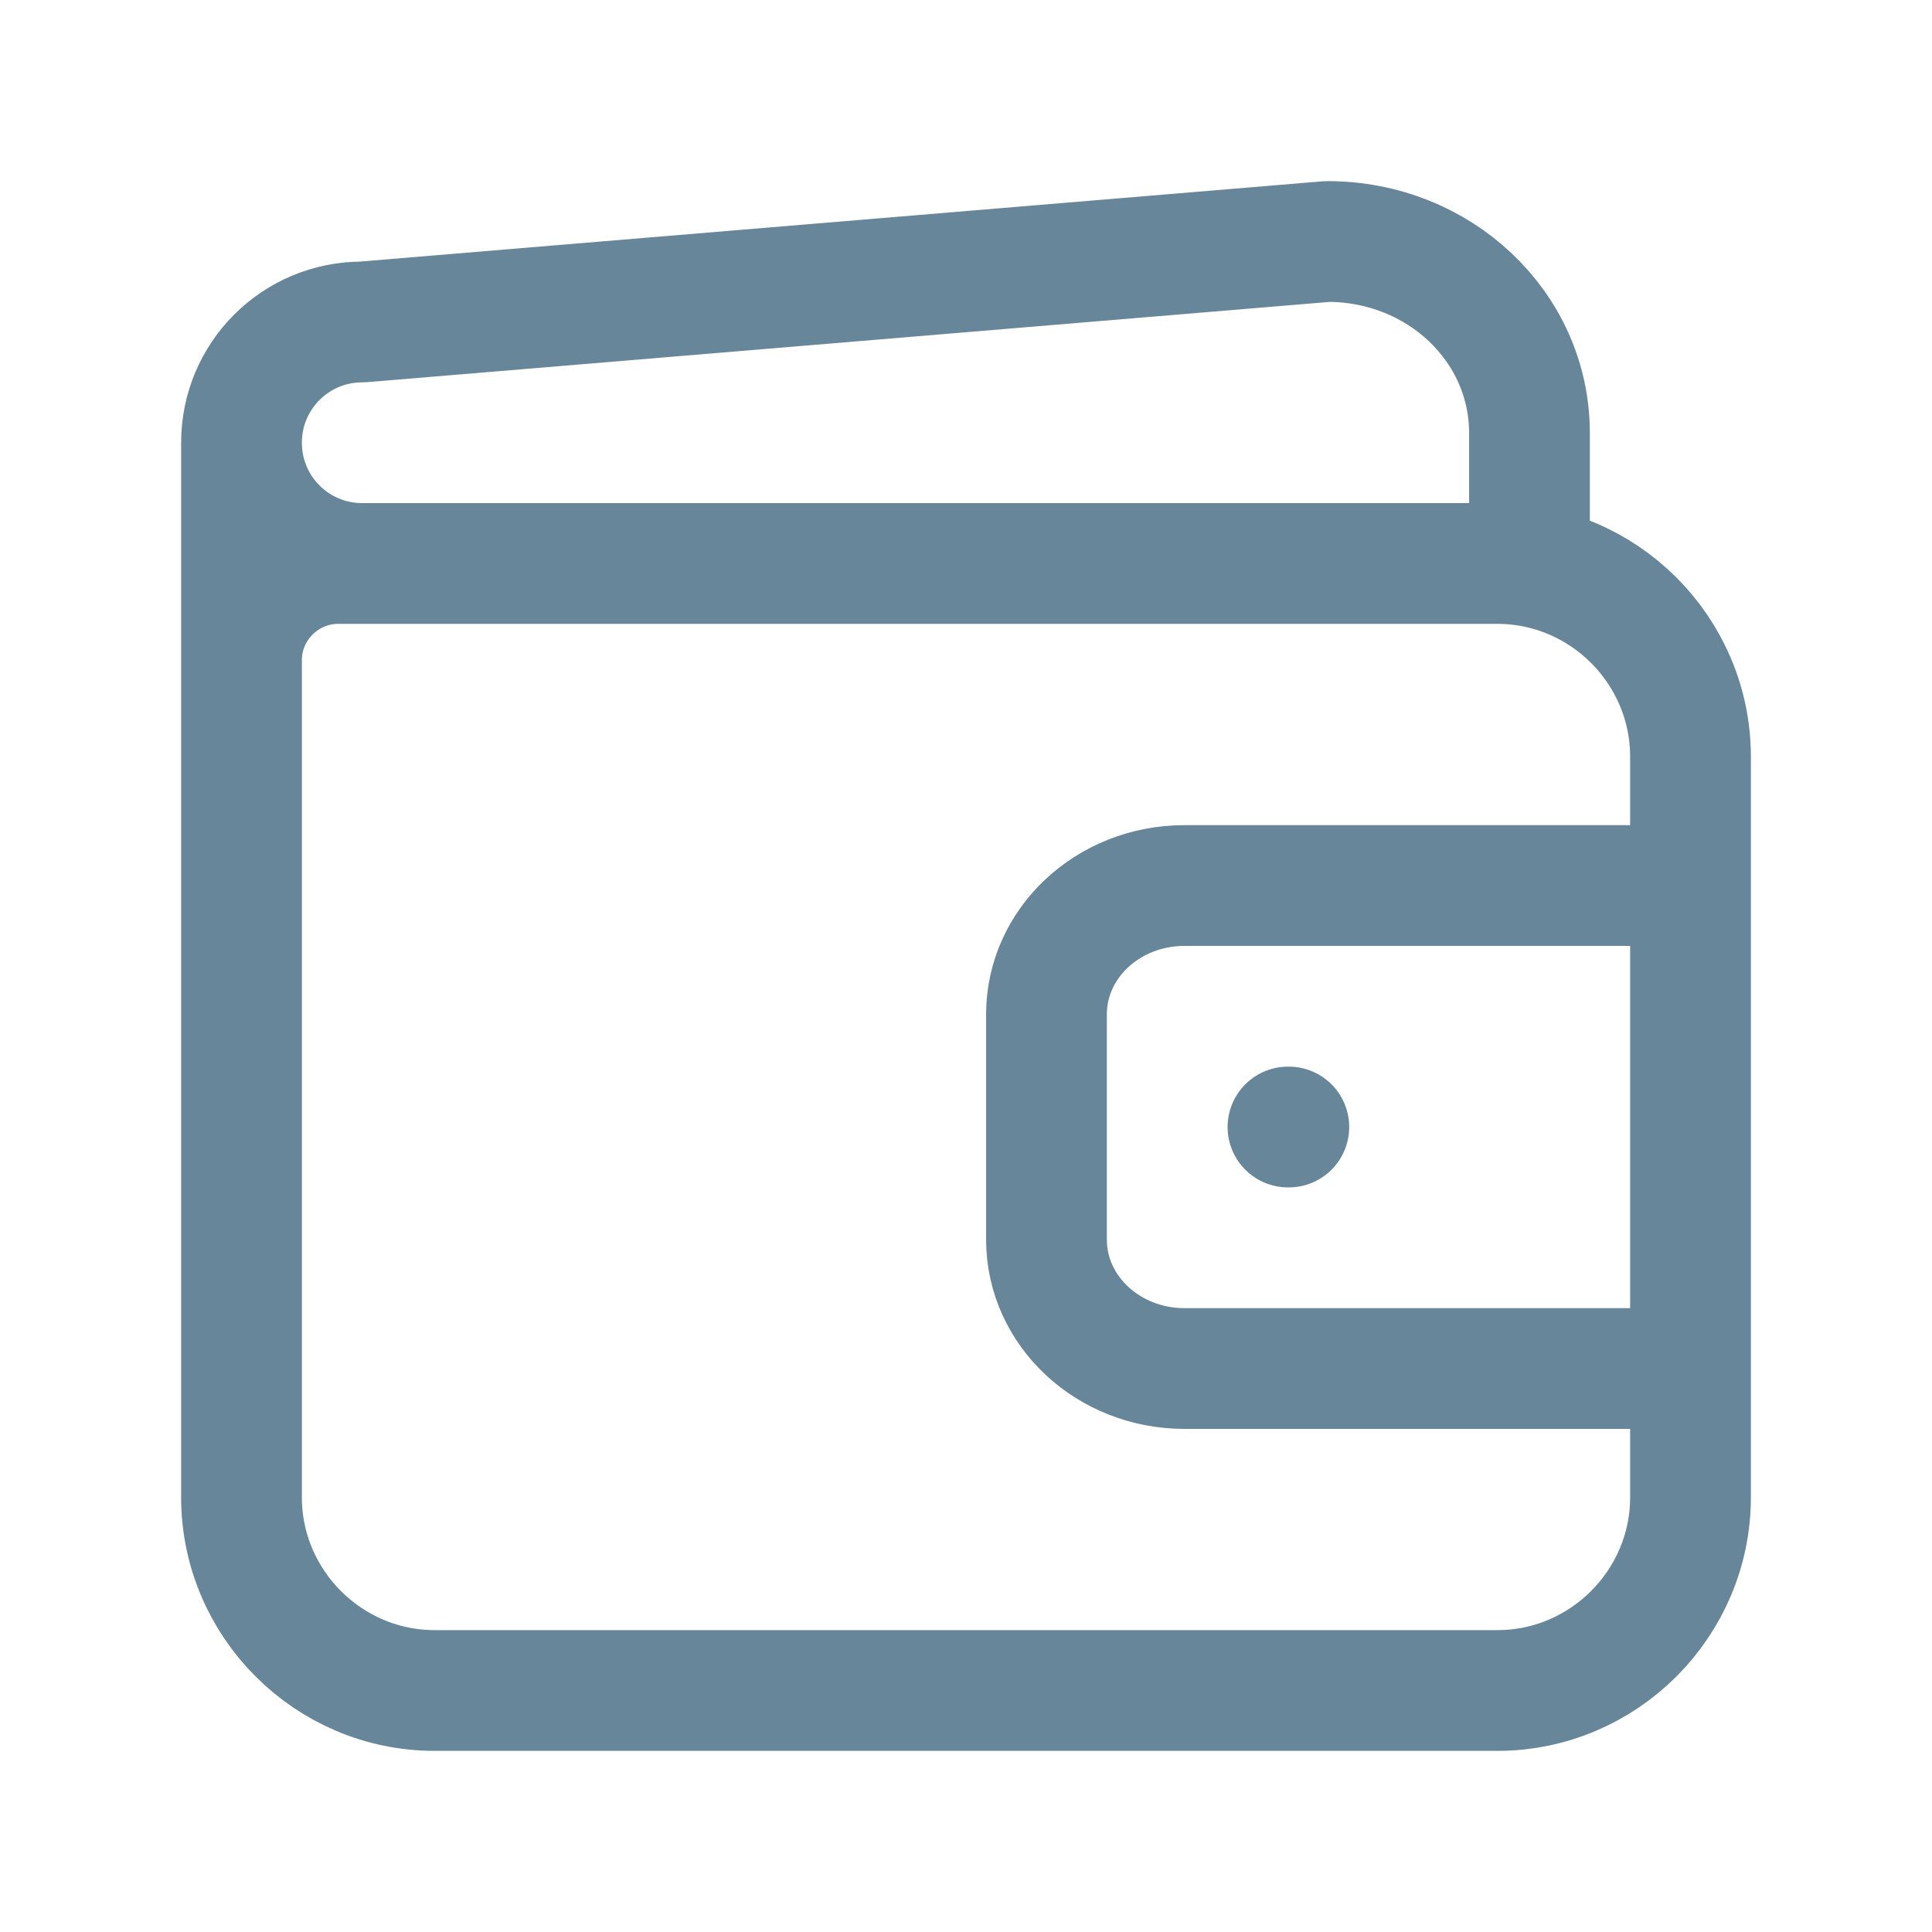 <svg width="32" height="32" viewBox="0 0 32 32" fill="none" xmlns="http://www.w3.org/2000/svg">
<path d="M4 11.333V7.333M4 7.333C4 6.227 4.893 5.333 6 5.333L21.987 4C23.84 4 25.333 5.413 25.333 7.173V9.333H6C4.893 9.333 4 8.44 4 7.333ZM28 14.667H19.619C18.356 14.667 17.333 15.621 17.333 16.8V20.533C17.333 21.712 18.357 22.667 19.619 22.667H28M21.333 18.667H21.347M5.6 9.333H24.8C26.56 9.333 28 10.773 28 12.533V24.8C28 26.56 26.56 28 24.8 28H7.2C5.44 28 4 26.56 4 24.8V10.933C4 10.053 4.72 9.333 5.6 9.333Z" stroke="#67869A" stroke-width="2" stroke-linecap="round" stroke-linejoin="round"/>
</svg>
